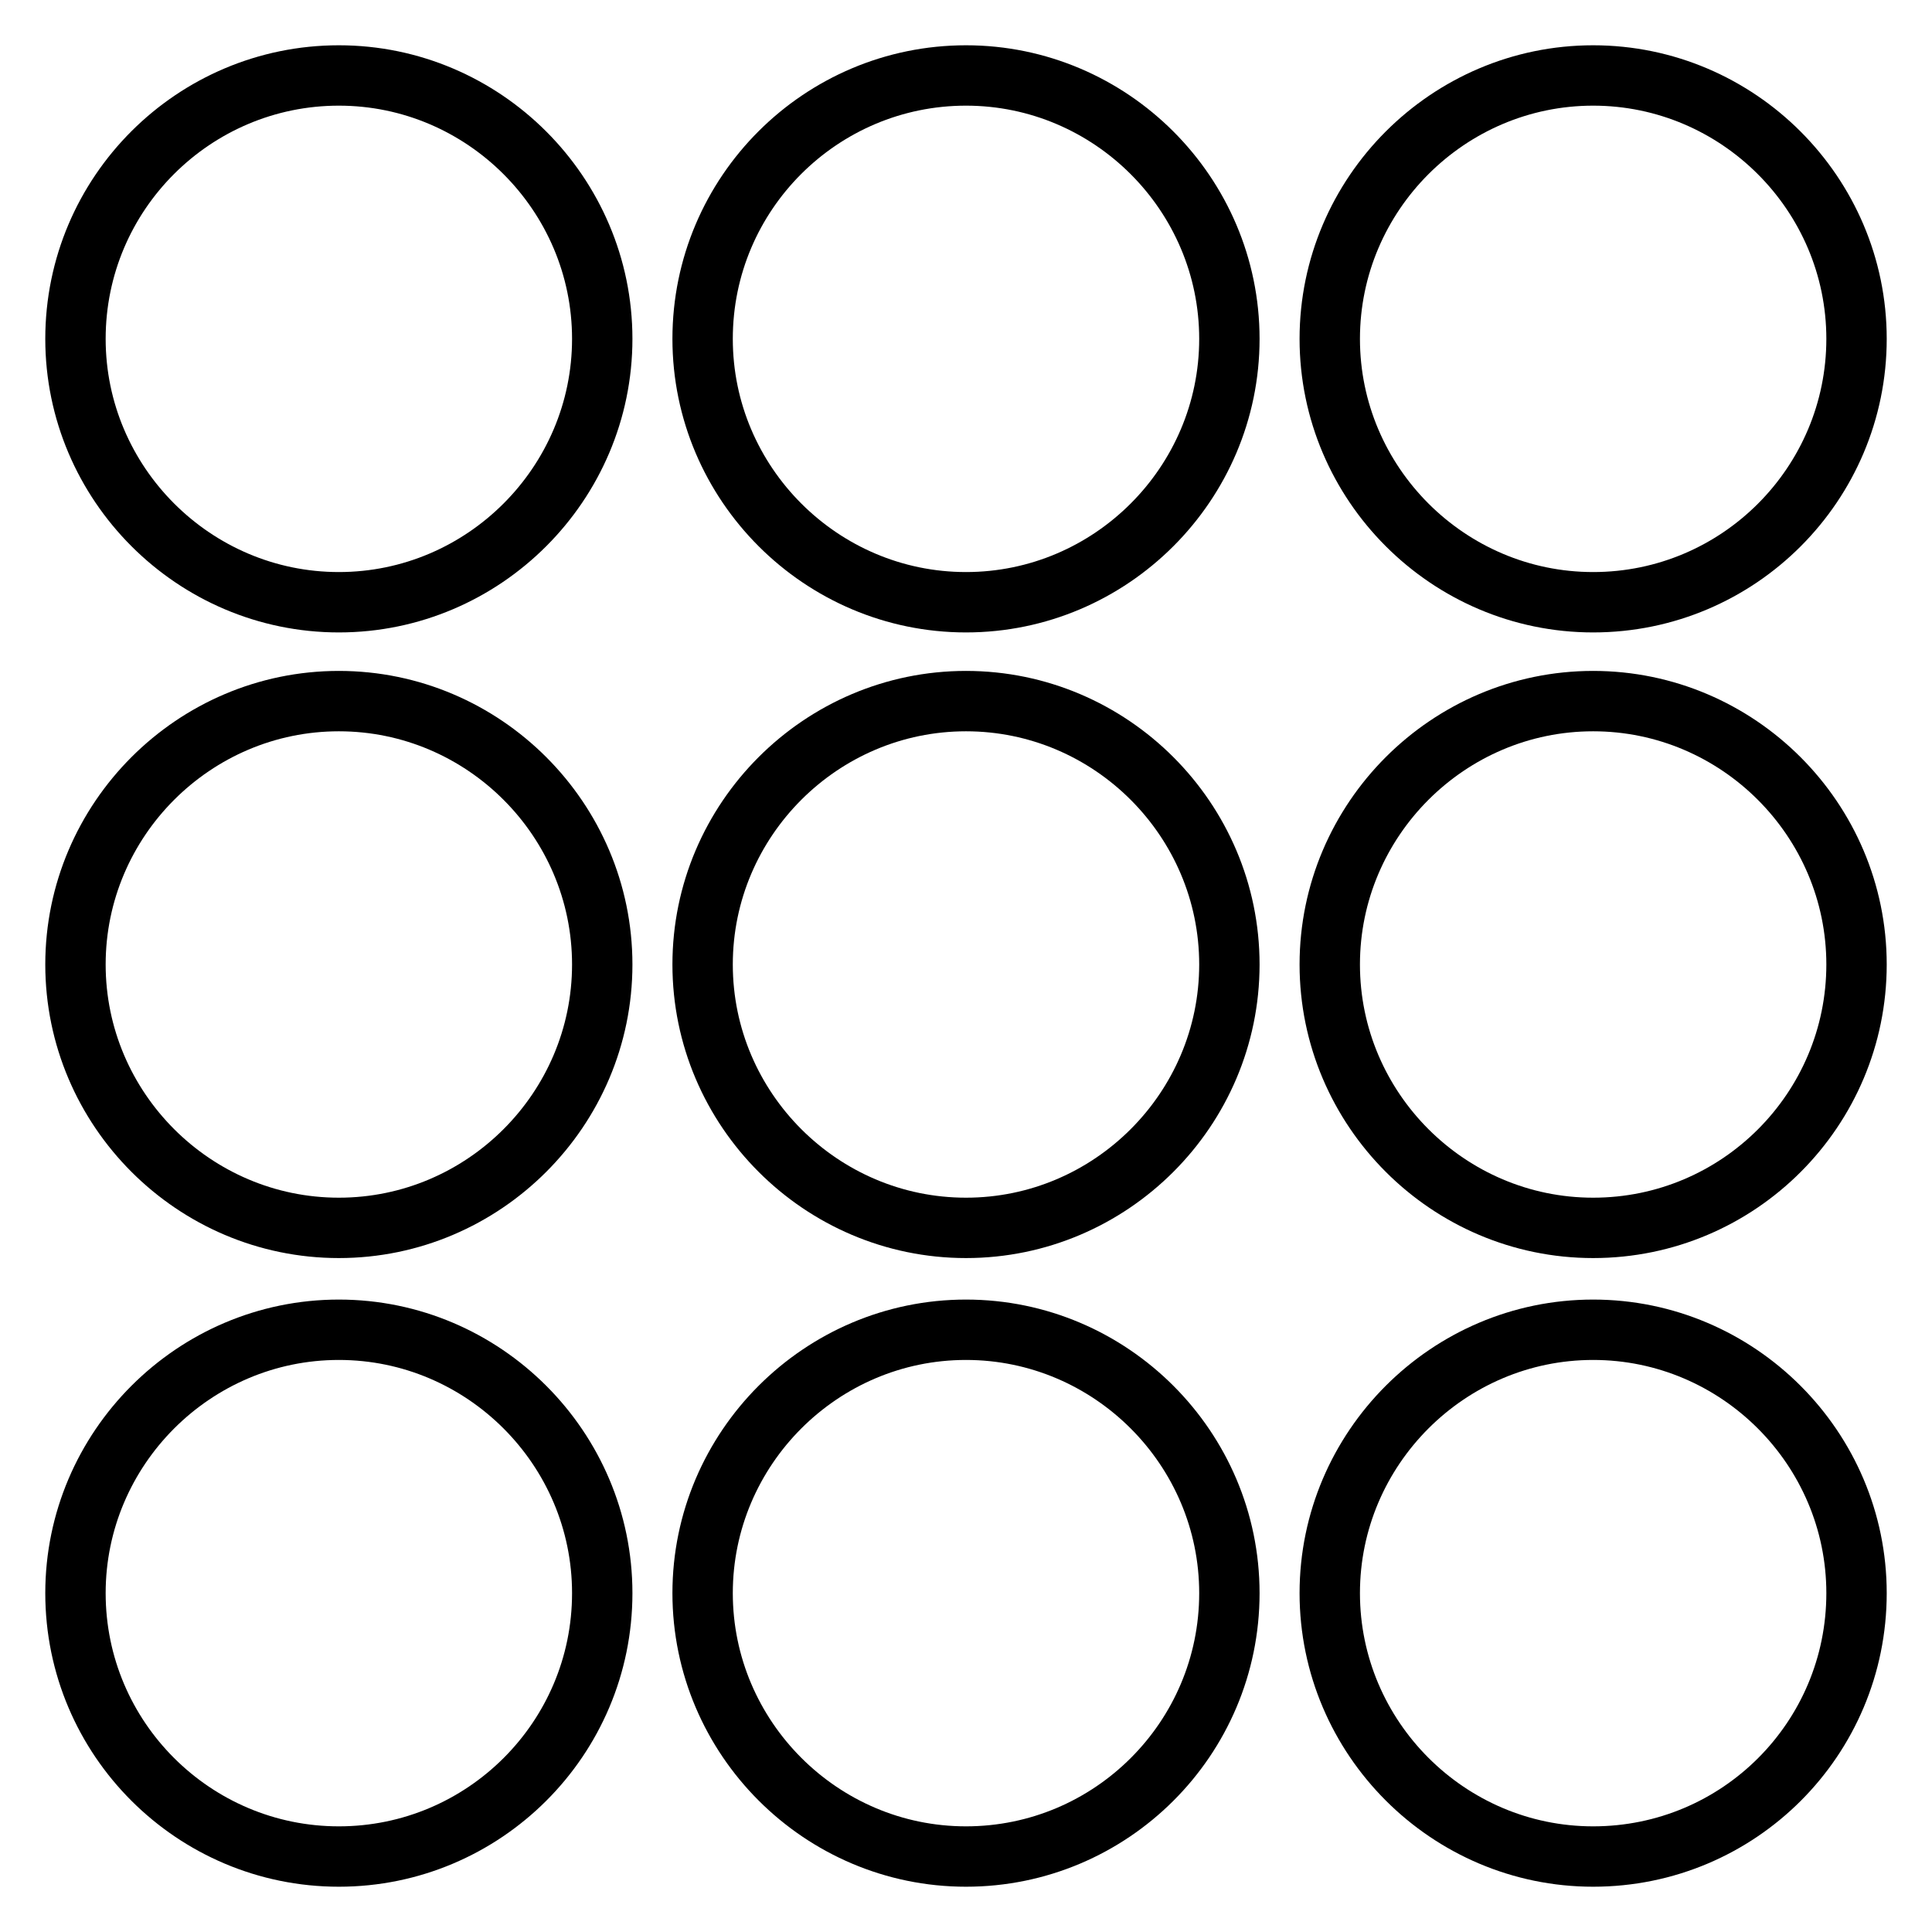 <?xml version="1.0" encoding="utf-8"?>
<!-- Svg Vector Icons : http://www.onlinewebfonts.com/icon -->
<!DOCTYPE svg PUBLIC "-//W3C//DTD SVG 1.1//EN" "http://www.w3.org/Graphics/SVG/1.1/DTD/svg11.dtd">
<svg version="1.1" xmlns="http://www.w3.org/2000/svg" xmlns:xlink="http://www.w3.org/1999/xlink" x="0px" y="0px" viewBox="0 0 256 256" enable-background="new 0 0 256 256" xml:space="preserve">
<g> <path stroke-width="8" fill-opacity="0" stroke="#000000"  d="M44.9,246C25.7,246,10,230.4,10,211.1c0-19.2,15.7-34.9,34.9-34.9c19.2,0,34.9,15.7,34.9,34.9 C79.8,230.4,64.1,246,44.9,246z M44.9,79.8C25.7,79.8,10,64.1,10,44.9C10,25.6,25.7,10,44.9,10c19.2,0,34.9,15.7,34.9,34.9 C79.8,64.1,64.1,79.8,44.9,79.8z M44.9,162.7C25.7,162.7,10,147,10,127.8c0-19.2,15.7-34.9,34.9-34.9c19.2,0,34.9,15.7,34.9,34.9 C79.8,147,64.1,162.7,44.9,162.7z M128,246c-19.2,0-34.9-15.7-34.9-34.9c0-19.2,15.7-34.9,34.9-34.9c19.2,0,34.9,15.7,34.9,34.9 C162.9,230.4,147.2,246,128,246z M128,79.8c-19.2,0-34.9-15.7-34.9-34.9C93.1,25.6,108.8,10,128,10c19.2,0,34.9,15.7,34.9,34.9 C162.9,64.1,147.2,79.8,128,79.8z M128,162.7c-19.2,0-34.9-15.7-34.9-34.9c0-19.2,15.7-34.9,34.9-34.9c19.2,0,34.9,15.7,34.9,34.9 C162.9,147,147.2,162.7,128,162.7z M211.1,246c-19.2,0-34.9-15.7-34.9-34.9c0-19.2,15.7-34.9,34.9-34.9c19.2,0,34.9,15.7,34.9,34.9 C246,230.4,230.4,246,211.1,246z M211.1,79.8c-19.2,0-34.9-15.7-34.9-34.9c0-19.2,15.7-34.9,34.9-34.9c19.2,0,34.9,15.7,34.9,34.9 C246,64.1,230.4,79.8,211.1,79.8z M211.1,162.7c-19.2,0-34.9-15.7-34.9-34.9c0-19.2,15.7-34.9,34.9-34.9 c19.2,0,34.9,15.7,34.9,34.9C246,147,230.4,162.7,211.1,162.7z"/></g>
</svg>